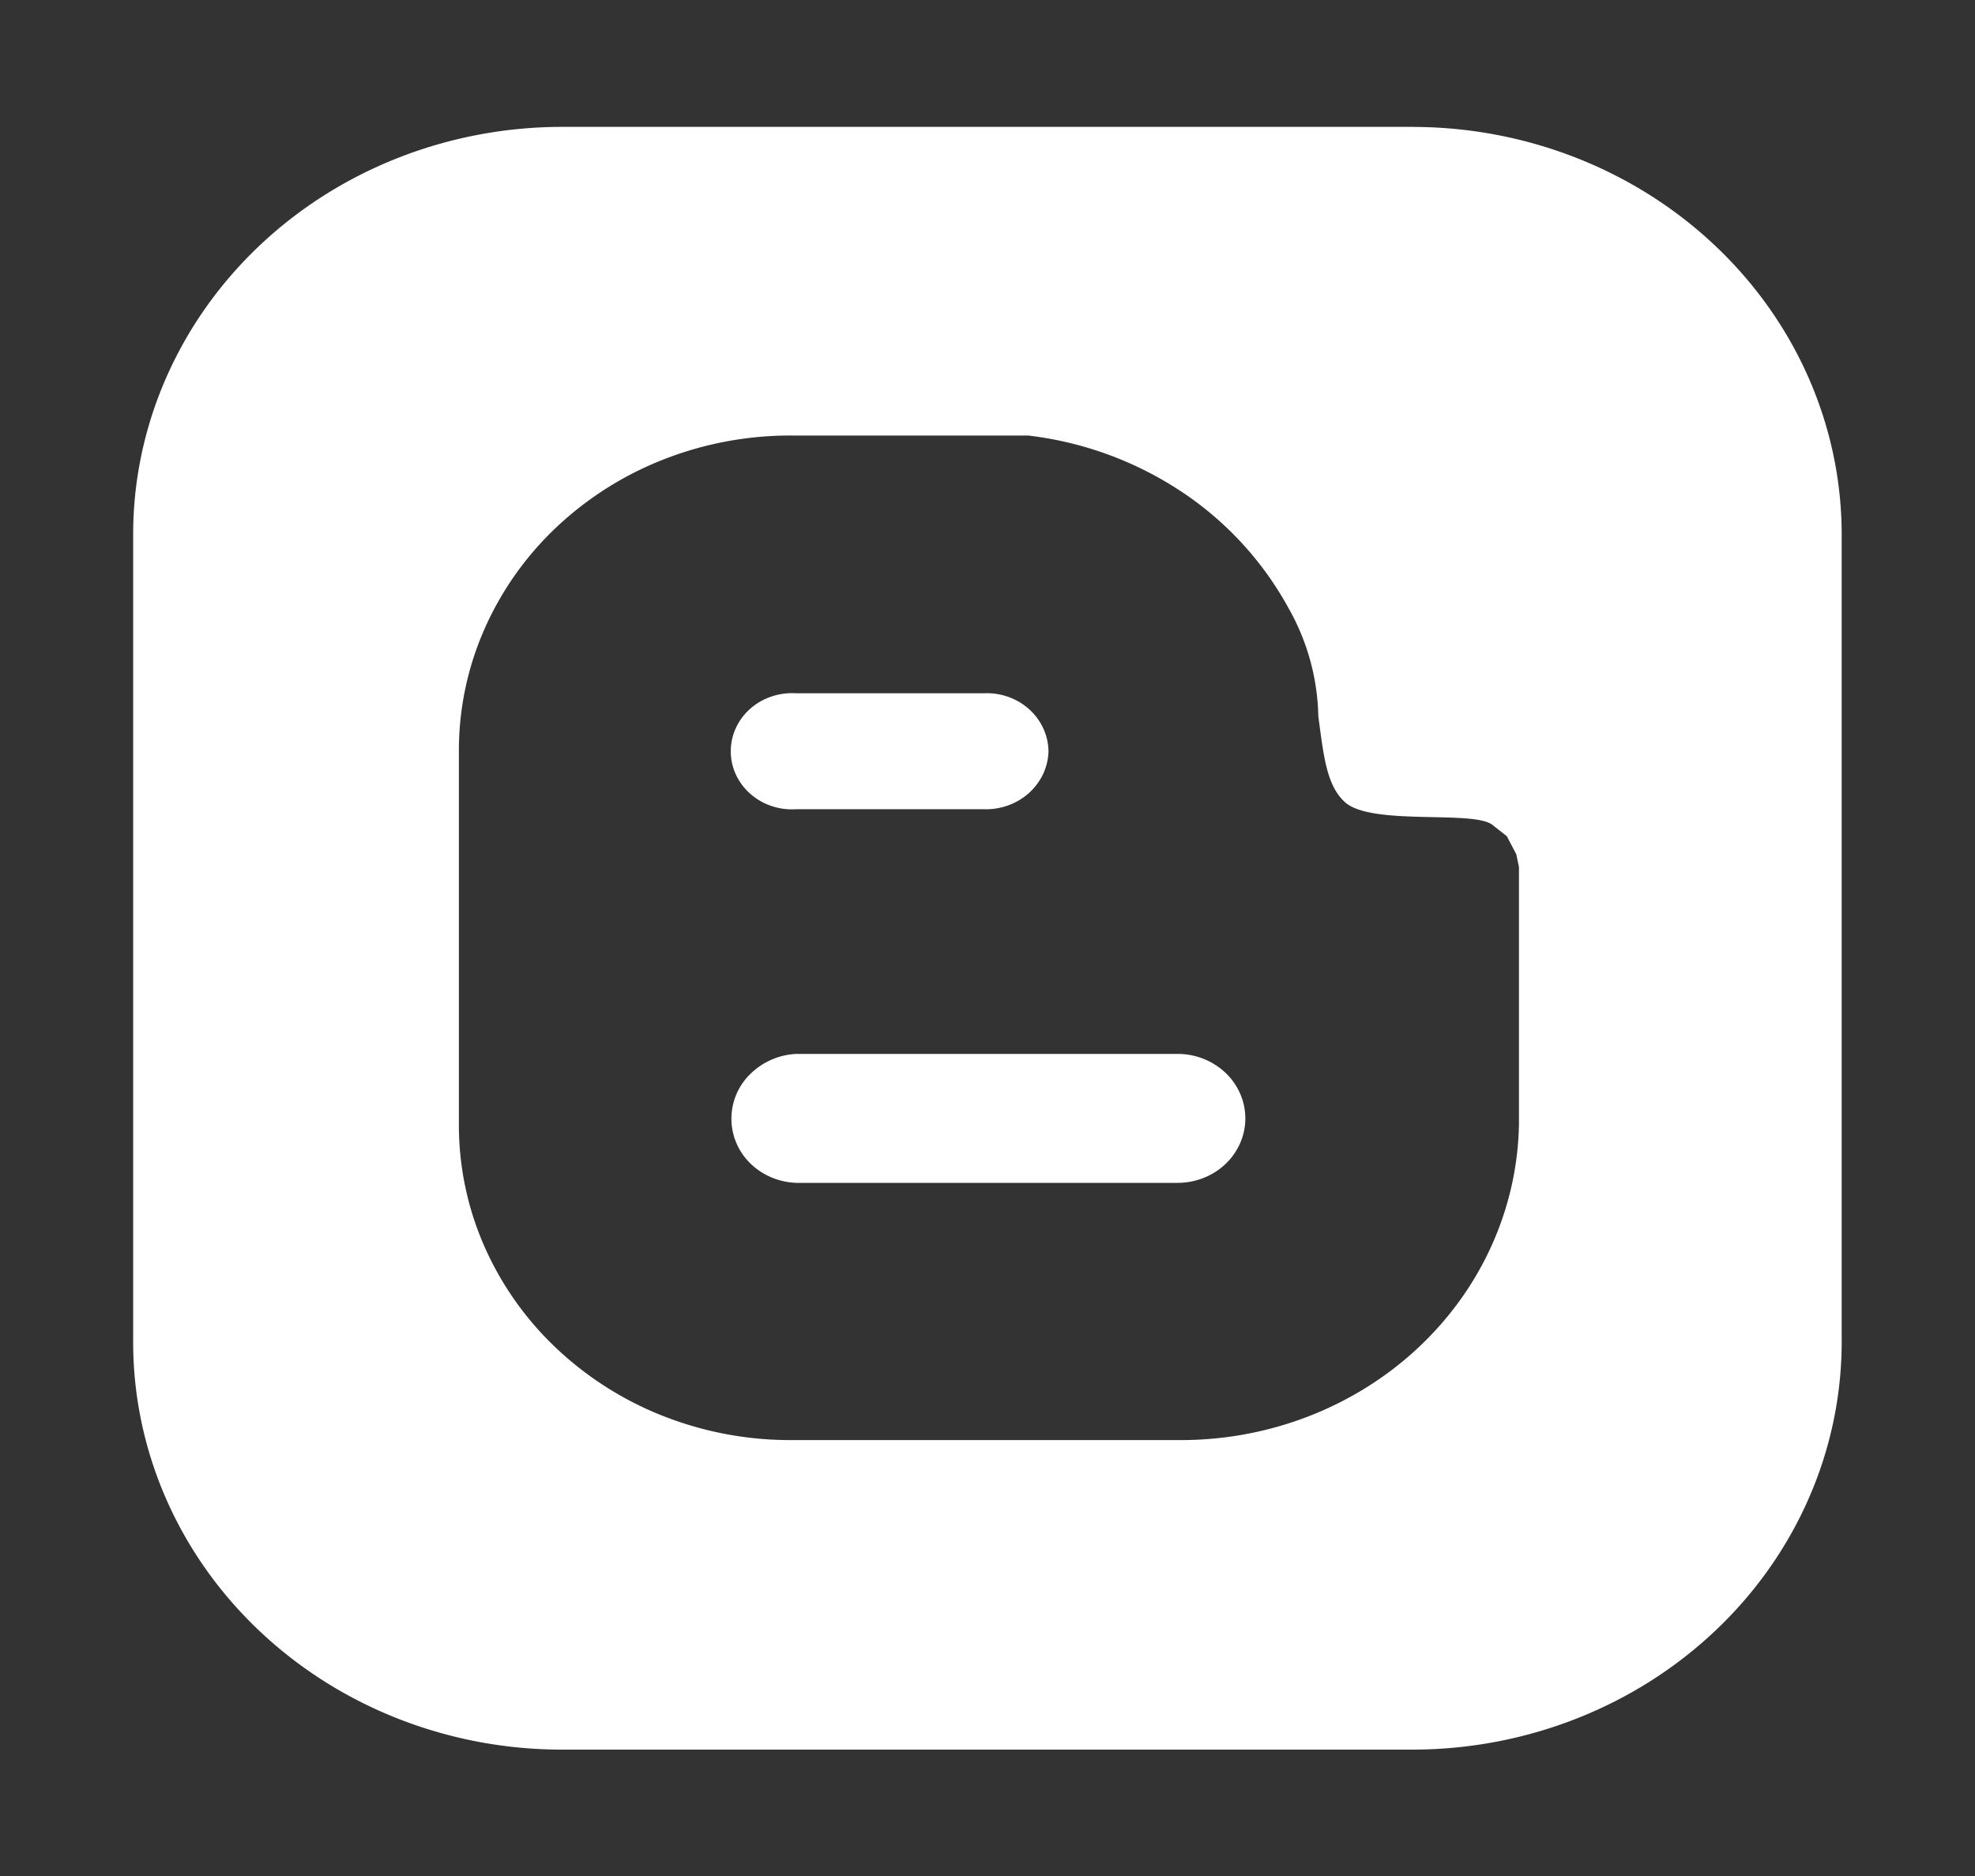 <svg width="40" height="38" fill="none" xmlns="http://www.w3.org/2000/svg"><rect width="100%" height="100%" fill="#333333" stroke="none"/><path d="M19.917 14.043h-3.79a1.3 1.3 0 0 0-.5.065c-.16.053-.308.138-.432.248-.125.11-.224.244-.292.392a1.126 1.126 0 0 0 0 .939c.068.148.167.281.292.391.124.11.271.195.432.249.16.054.33.076.5.064h3.79c.168.007.336-.019.493-.074a1.28 1.28 0 0 0 .425-.25c.122-.11.221-.24.29-.386.068-.146.106-.303.11-.463a1.138 1.138 0 0 0-.106-.466 1.19 1.19 0 0 0-.289-.389 1.262 1.262 0 0 0-.427-.25 1.311 1.311 0 0 0-.496-.07ZM23.847 21.348h-7.716a1.42 1.42 0 0 0-.932.404 1.262 1.262 0 0 0-.006 1.81c.246.243.583.386.938.398h7.716c.365 0 .715-.137.973-.382.257-.245.402-.578.402-.924 0-.346-.145-.679-.402-.924a1.412 1.412 0 0 0-.973-.382Z" fill="#fff"/><path d="M28.622 2.57H11.347c-2.295.01-4.494.882-6.114 2.427S2.7 8.633 2.697 10.813v16.41c.01 2.176.923 4.261 2.544 5.8 1.62 1.54 3.815 2.408 6.106 2.417h17.275c2.3-.005 4.504-.875 6.13-2.42 1.627-1.545 2.543-3.639 2.548-5.824V10.81c-.006-2.184-.923-4.277-2.55-5.821-1.625-1.544-3.829-2.414-6.128-2.418Zm2.142 20.187c-.026 1.713-.76 3.346-2.046 4.547-1.285 1.2-3.017 1.871-4.82 1.866h-7.853a7.019 7.019 0 0 1-2.584-.476 6.746 6.746 0 0 1-2.193-1.384 6.363 6.363 0 0 1-1.464-2.078 6.098 6.098 0 0 1-.51-2.453v-7.566a6.098 6.098 0 0 1 .51-2.453 6.363 6.363 0 0 1 1.464-2.079 6.745 6.745 0 0 1 2.193-1.383 7.02 7.02 0 0 1 2.584-.476h4.778a7.115 7.115 0 0 1 3.092 1.128 6.666 6.666 0 0 1 2.181 2.367 4.61 4.61 0 0 1 .604 2.192c.11.809.165 1.408.549 1.748.55.469 2.555.155 2.966.443l.302.237.192.365.055.261v5.194Z" fill="#fff"/></svg>